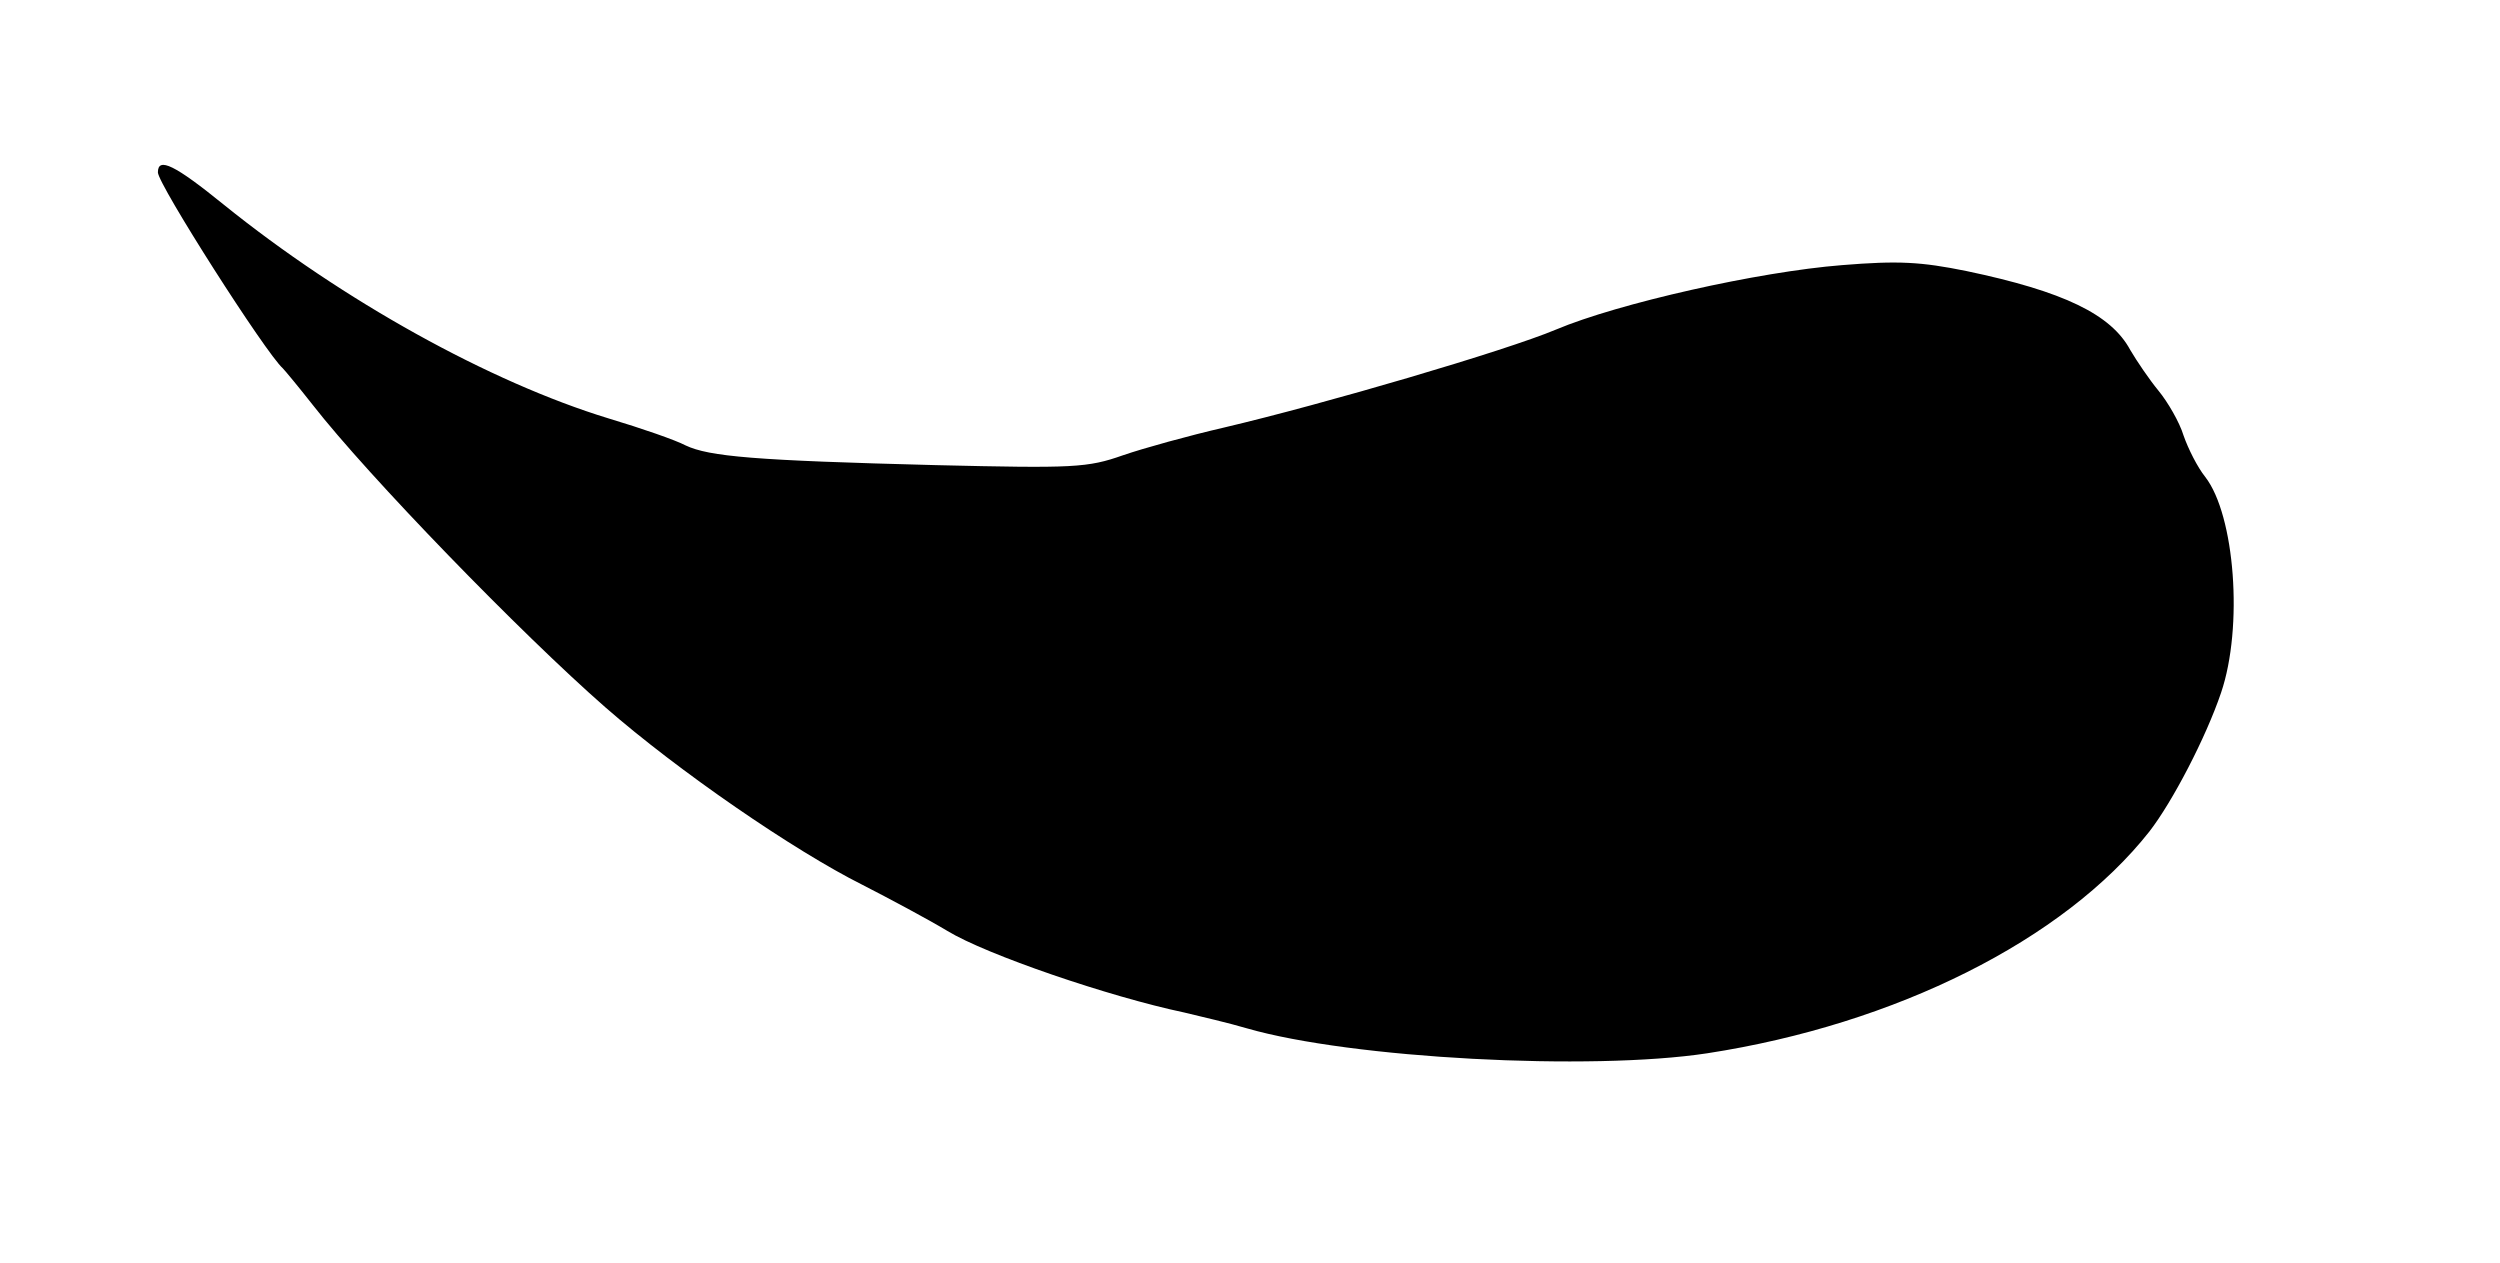 <?xml version="1.0" standalone="no"?>
<!DOCTYPE svg PUBLIC "-//W3C//DTD SVG 20010904//EN"
 "http://www.w3.org/TR/2001/REC-SVG-20010904/DTD/svg10.dtd">
<svg version="1.0" xmlns="http://www.w3.org/2000/svg"
 width="380pt" height="192pt" viewBox="0 0 380 192"
 preserveAspectRatio="xMidYMid meet">
<g transform="translate(0,192) scale(0.1,-0.1)"
fill="#000000" stroke="none">
<path d="M240 1658 c0 -18 164 -275 190 -298 3 -3 23 -27 45 -55 85 -109 317
-348 445 -460 111 -97 287 -218 391 -270 41 -21 99 -52 129 -70 59 -36 246
-100 360 -124 25 -6 68 -16 95 -24 159 -46 523 -65 700 -38 286 44 542 172
672 337 35 45 86 143 109 211 34 100 21 270 -24 328 -12 15 -26 43 -33 63 -6
20 -24 51 -38 68 -14 17 -33 45 -43 62 -29 54 -101 89 -249 120 -69 14 -103
16 -189 9 -127 -10 -340 -58 -435 -98 -76 -32 -352 -113 -505 -149 -52 -12
-121 -31 -153 -42 -54 -19 -74 -20 -285 -15 -275 7 -344 13 -380 30 -15 8 -67
26 -117 41 -180 55 -404 179 -585 325 -74 60 -100 73 -100 49z"/>
</g>
</svg>
